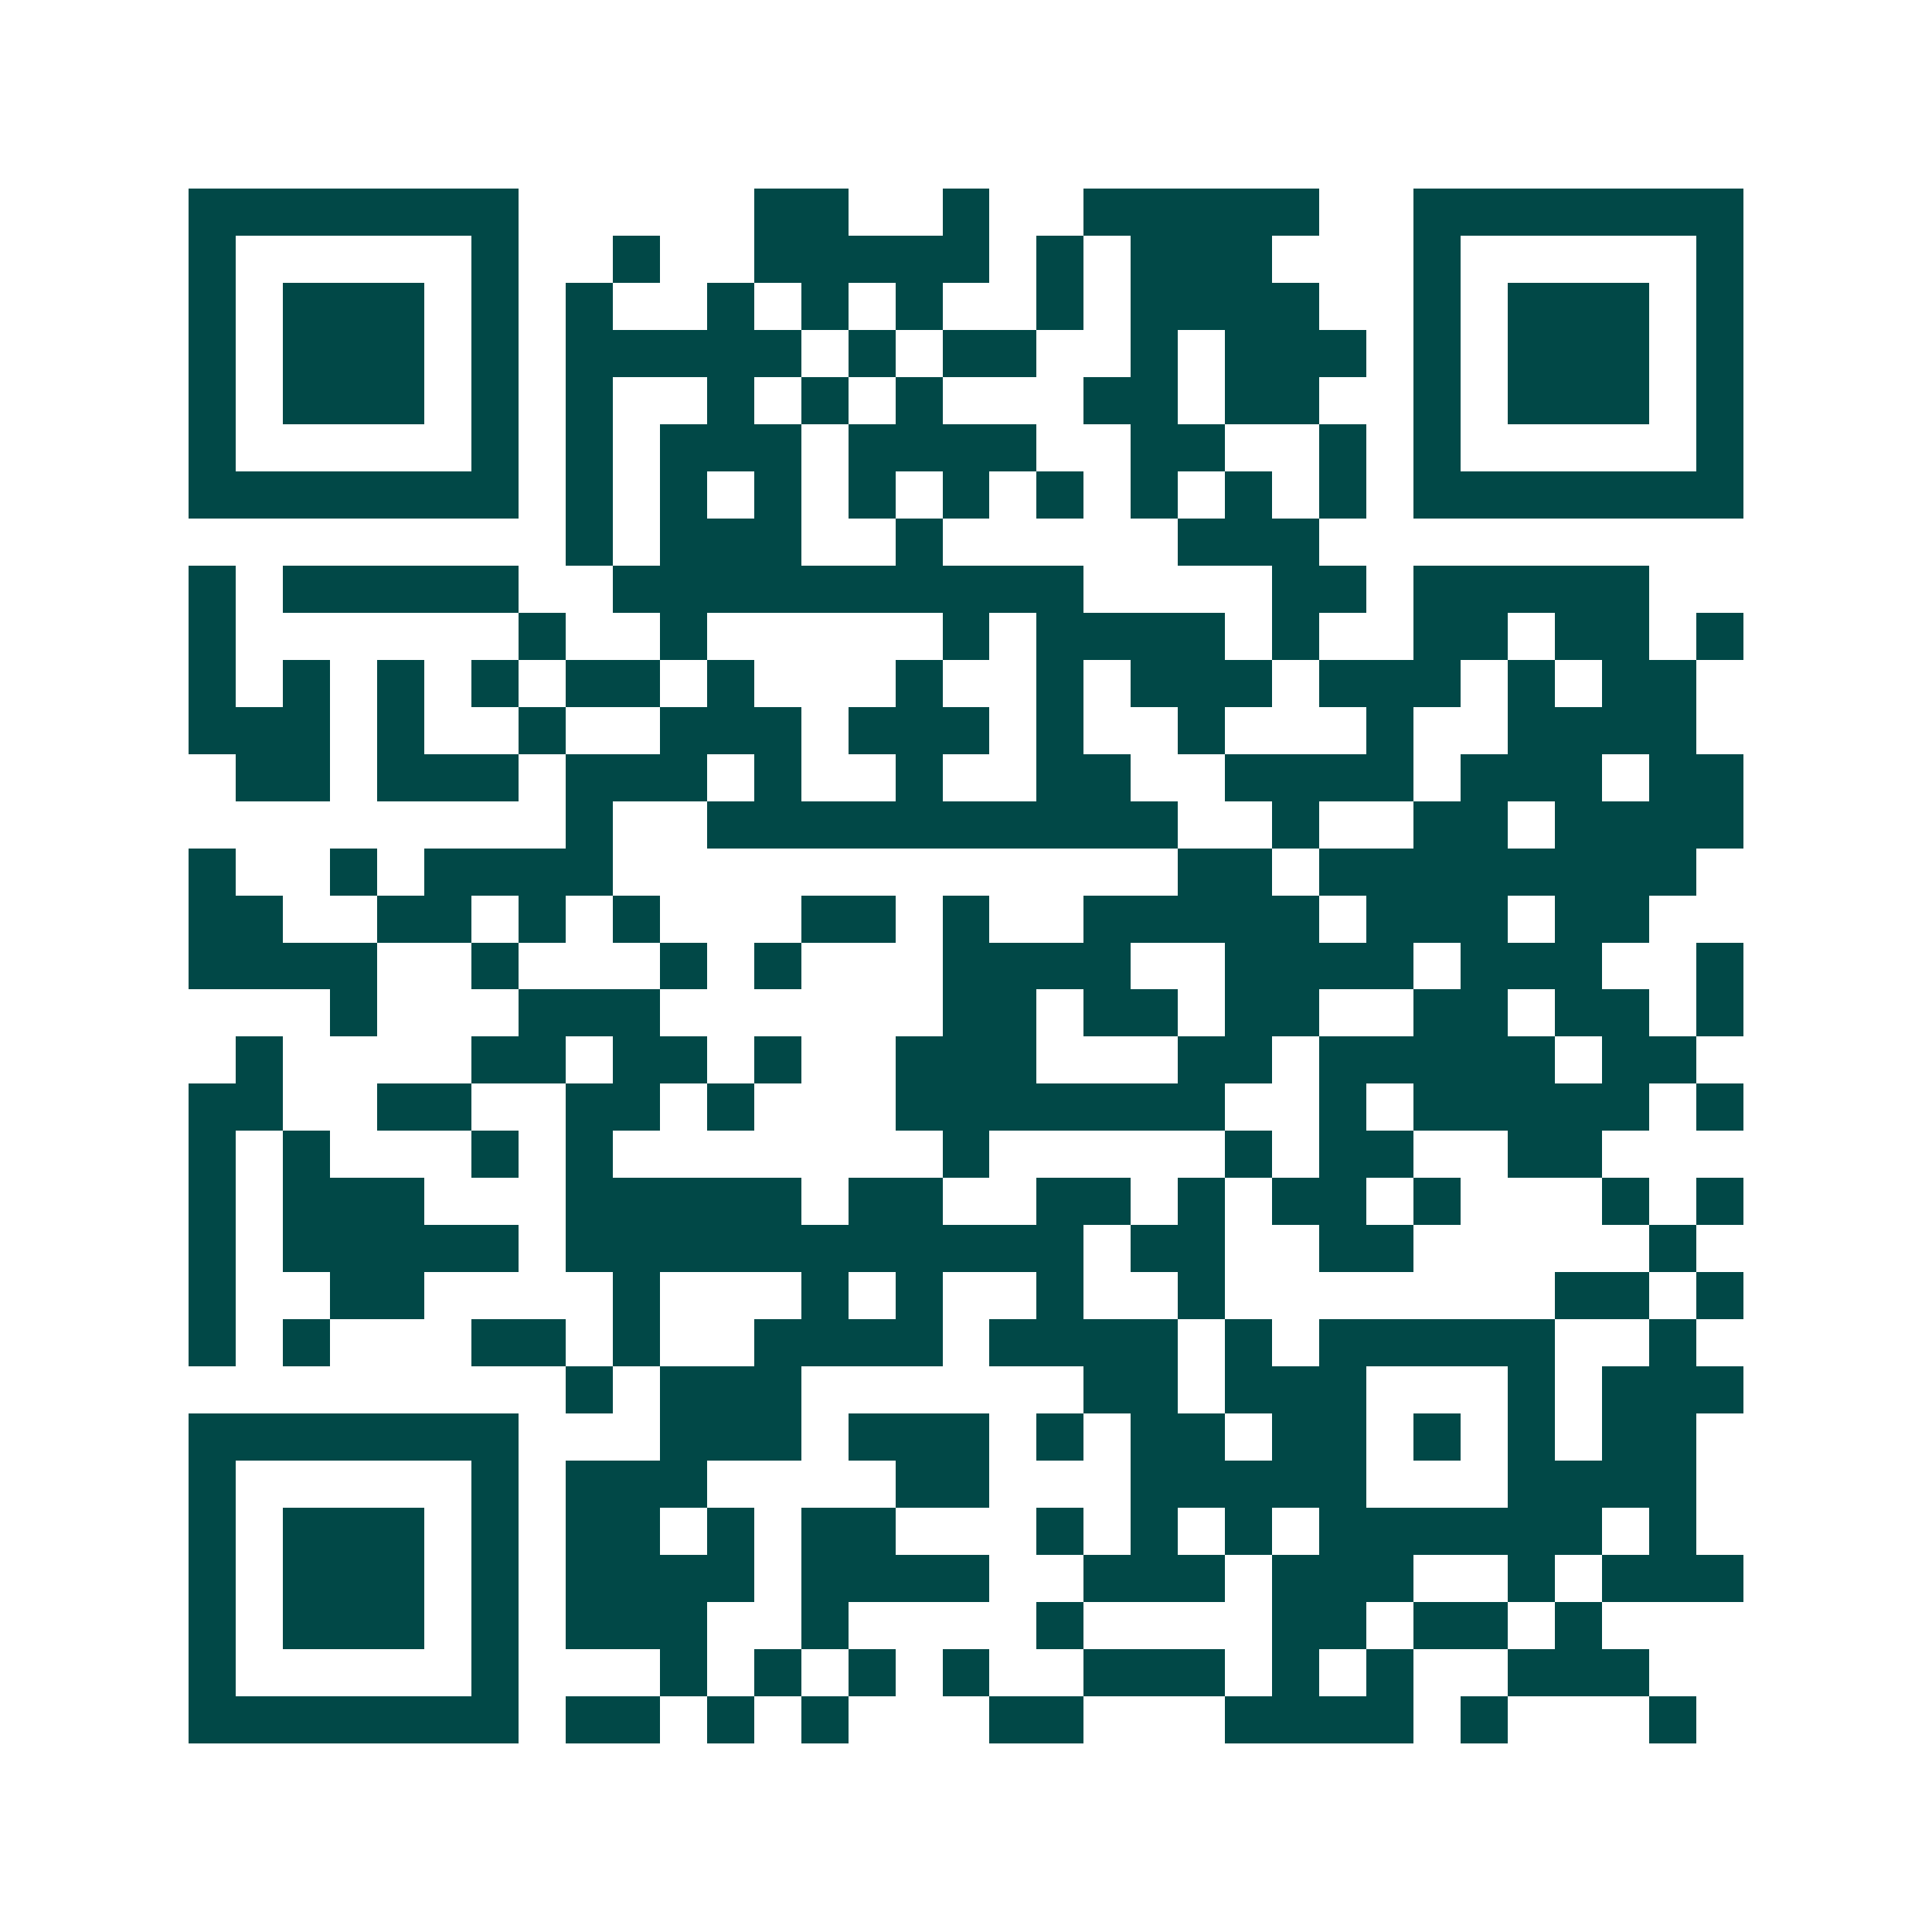 <svg xmlns="http://www.w3.org/2000/svg" width="200" height="200" viewBox="0 0 41 41" shape-rendering="crispEdges"><path fill="#ffffff" d="M0 0h41v41H0z"/><path stroke="#014847" d="M4 4.5h7m5 0h2m2 0h1m2 0h5m2 0h7M4 5.5h1m5 0h1m2 0h1m2 0h5m1 0h1m1 0h3m3 0h1m5 0h1M4 6.5h1m1 0h3m1 0h1m1 0h1m2 0h1m1 0h1m1 0h1m2 0h1m1 0h4m2 0h1m1 0h3m1 0h1M4 7.5h1m1 0h3m1 0h1m1 0h5m1 0h1m1 0h2m2 0h1m1 0h3m1 0h1m1 0h3m1 0h1M4 8.5h1m1 0h3m1 0h1m1 0h1m2 0h1m1 0h1m1 0h1m3 0h2m1 0h2m2 0h1m1 0h3m1 0h1M4 9.5h1m5 0h1m1 0h1m1 0h3m1 0h4m2 0h2m2 0h1m1 0h1m5 0h1M4 10.5h7m1 0h1m1 0h1m1 0h1m1 0h1m1 0h1m1 0h1m1 0h1m1 0h1m1 0h1m1 0h7M12 11.5h1m1 0h3m2 0h1m5 0h3M4 12.5h1m1 0h5m2 0h10m4 0h2m1 0h5M4 13.5h1m6 0h1m2 0h1m5 0h1m1 0h4m1 0h1m2 0h2m1 0h2m1 0h1M4 14.5h1m1 0h1m1 0h1m1 0h1m1 0h2m1 0h1m3 0h1m2 0h1m1 0h3m1 0h3m1 0h1m1 0h2M4 15.5h3m1 0h1m2 0h1m2 0h3m1 0h3m1 0h1m2 0h1m3 0h1m2 0h4M5 16.5h2m1 0h3m1 0h3m1 0h1m2 0h1m2 0h2m2 0h4m1 0h3m1 0h2M12 17.5h1m2 0h10m2 0h1m2 0h2m1 0h4M4 18.5h1m2 0h1m1 0h4m12 0h2m1 0h8M4 19.5h2m2 0h2m1 0h1m1 0h1m3 0h2m1 0h1m2 0h5m1 0h3m1 0h2M4 20.5h4m2 0h1m3 0h1m1 0h1m3 0h4m2 0h4m1 0h3m2 0h1M7 21.5h1m3 0h3m6 0h2m1 0h2m1 0h2m2 0h2m1 0h2m1 0h1M5 22.5h1m4 0h2m1 0h2m1 0h1m2 0h3m3 0h2m1 0h5m1 0h2M4 23.5h2m2 0h2m2 0h2m1 0h1m3 0h7m2 0h1m1 0h5m1 0h1M4 24.5h1m1 0h1m3 0h1m1 0h1m7 0h1m5 0h1m1 0h2m2 0h2M4 25.5h1m1 0h3m3 0h5m1 0h2m2 0h2m1 0h1m1 0h2m1 0h1m3 0h1m1 0h1M4 26.5h1m1 0h5m1 0h11m1 0h2m2 0h2m5 0h1M4 27.5h1m2 0h2m4 0h1m3 0h1m1 0h1m2 0h1m2 0h1m7 0h2m1 0h1M4 28.5h1m1 0h1m3 0h2m1 0h1m2 0h4m1 0h4m1 0h1m1 0h5m2 0h1M12 29.5h1m1 0h3m6 0h2m1 0h3m3 0h1m1 0h3M4 30.5h7m3 0h3m1 0h3m1 0h1m1 0h2m1 0h2m1 0h1m1 0h1m1 0h2M4 31.5h1m5 0h1m1 0h3m4 0h2m3 0h5m3 0h4M4 32.5h1m1 0h3m1 0h1m1 0h2m1 0h1m1 0h2m3 0h1m1 0h1m1 0h1m1 0h6m1 0h1M4 33.5h1m1 0h3m1 0h1m1 0h4m1 0h4m2 0h3m1 0h3m2 0h1m1 0h3M4 34.5h1m1 0h3m1 0h1m1 0h3m2 0h1m4 0h1m4 0h2m1 0h2m1 0h1M4 35.5h1m5 0h1m3 0h1m1 0h1m1 0h1m1 0h1m2 0h3m1 0h1m1 0h1m2 0h3M4 36.5h7m1 0h2m1 0h1m1 0h1m3 0h2m3 0h4m1 0h1m3 0h1"/></svg>
